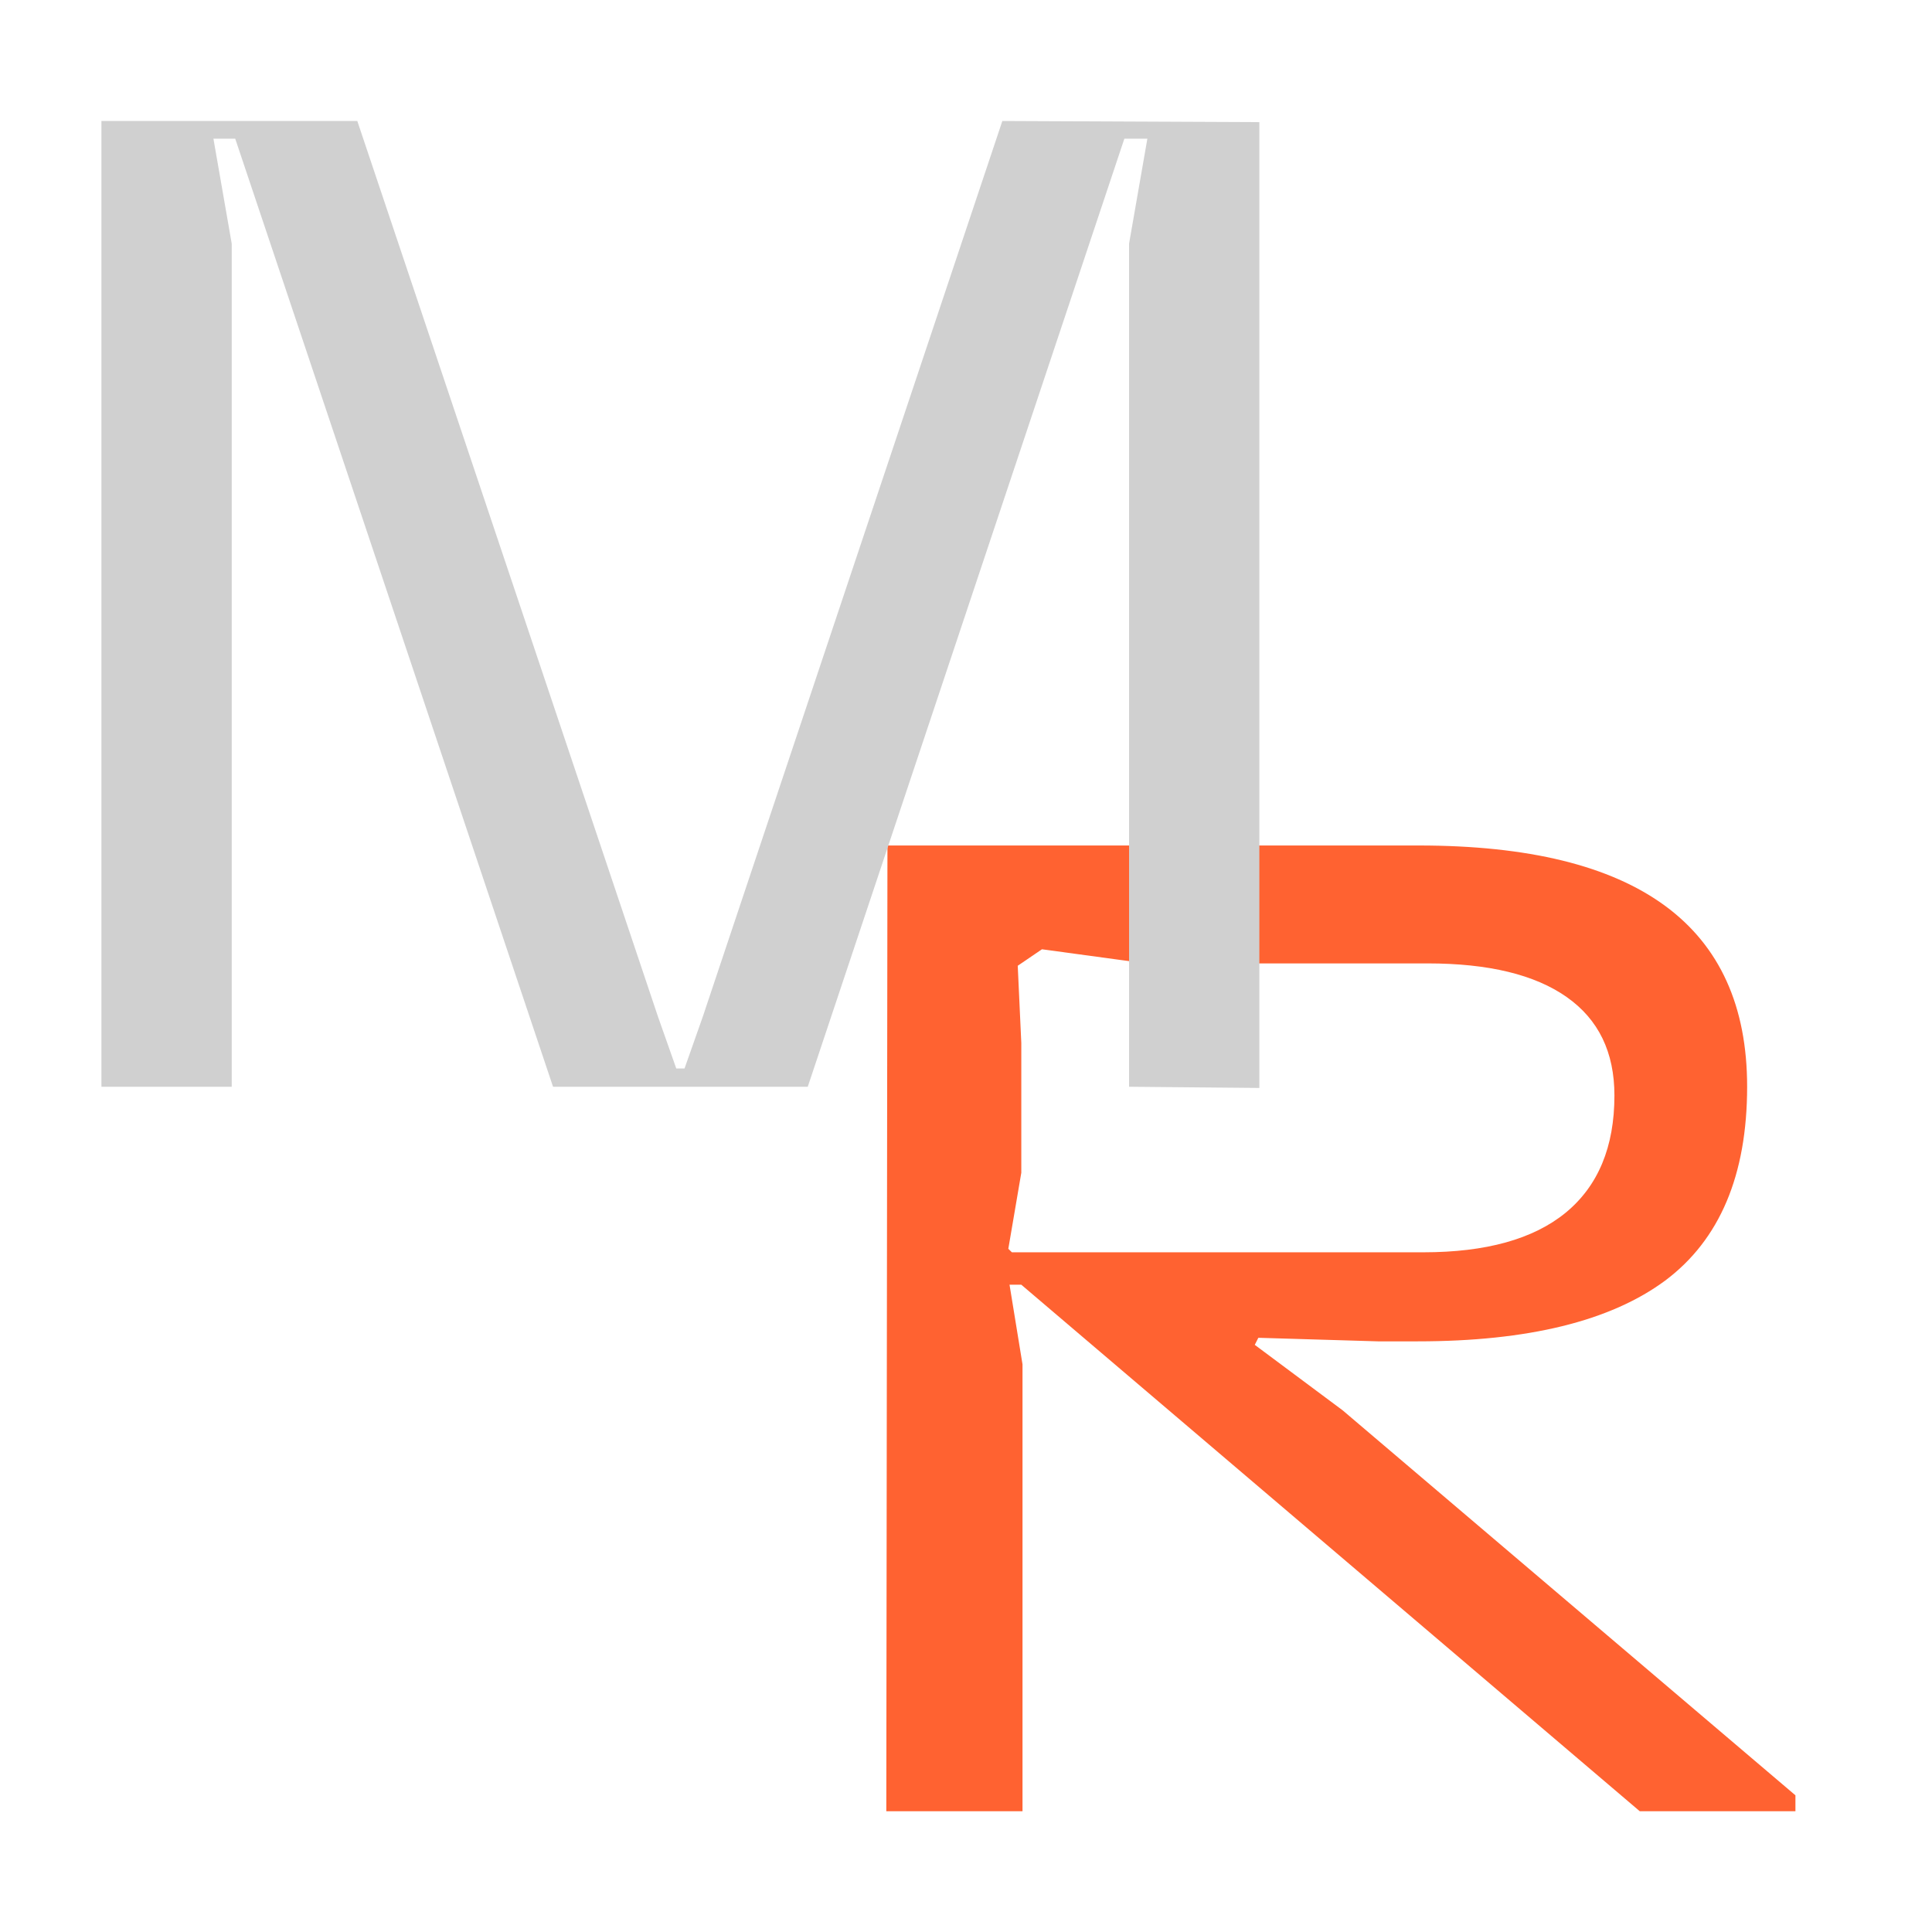<svg width="32" height="32" viewBox="0 0 32 32" fill="none" xmlns="http://www.w3.org/2000/svg">
<path d="M14.68 30L14.699 14.004H23.498C27.124 14.004 28.938 15.335 28.938 17.998C28.938 19.463 28.485 20.534 27.58 21.211C26.675 21.881 25.308 22.217 23.479 22.217H22.824L20.842 22.158L20.783 22.275L22.238 23.359L29.738 29.736V30H27.16L16.916 21.279H16.721L16.936 22.598V30H14.68ZM16.76 20.742H23.576C24.611 20.742 25.396 20.524 25.93 20.088C26.47 19.645 26.74 18.997 26.74 18.145C26.74 17.428 26.477 16.885 25.949 16.514C25.422 16.143 24.654 15.957 23.645 15.957H18.977L17.258 15.723L16.857 15.996L16.916 17.275V19.424L16.701 20.684L16.76 20.742Z" fill="#FF6231"/>
<path d="M1.68 18V2.004H5.918L10.898 16.838L11.201 17.697H11.338L11.641 16.838L16.602 2.004L20.859 2.023V18.02L18.701 18V4.035L19.004 2.297H18.623L13.379 18H9.16L3.896 2.297H3.535L3.838 4.035V18H1.68Z" fill="#D0D0D0"/>
</svg>
